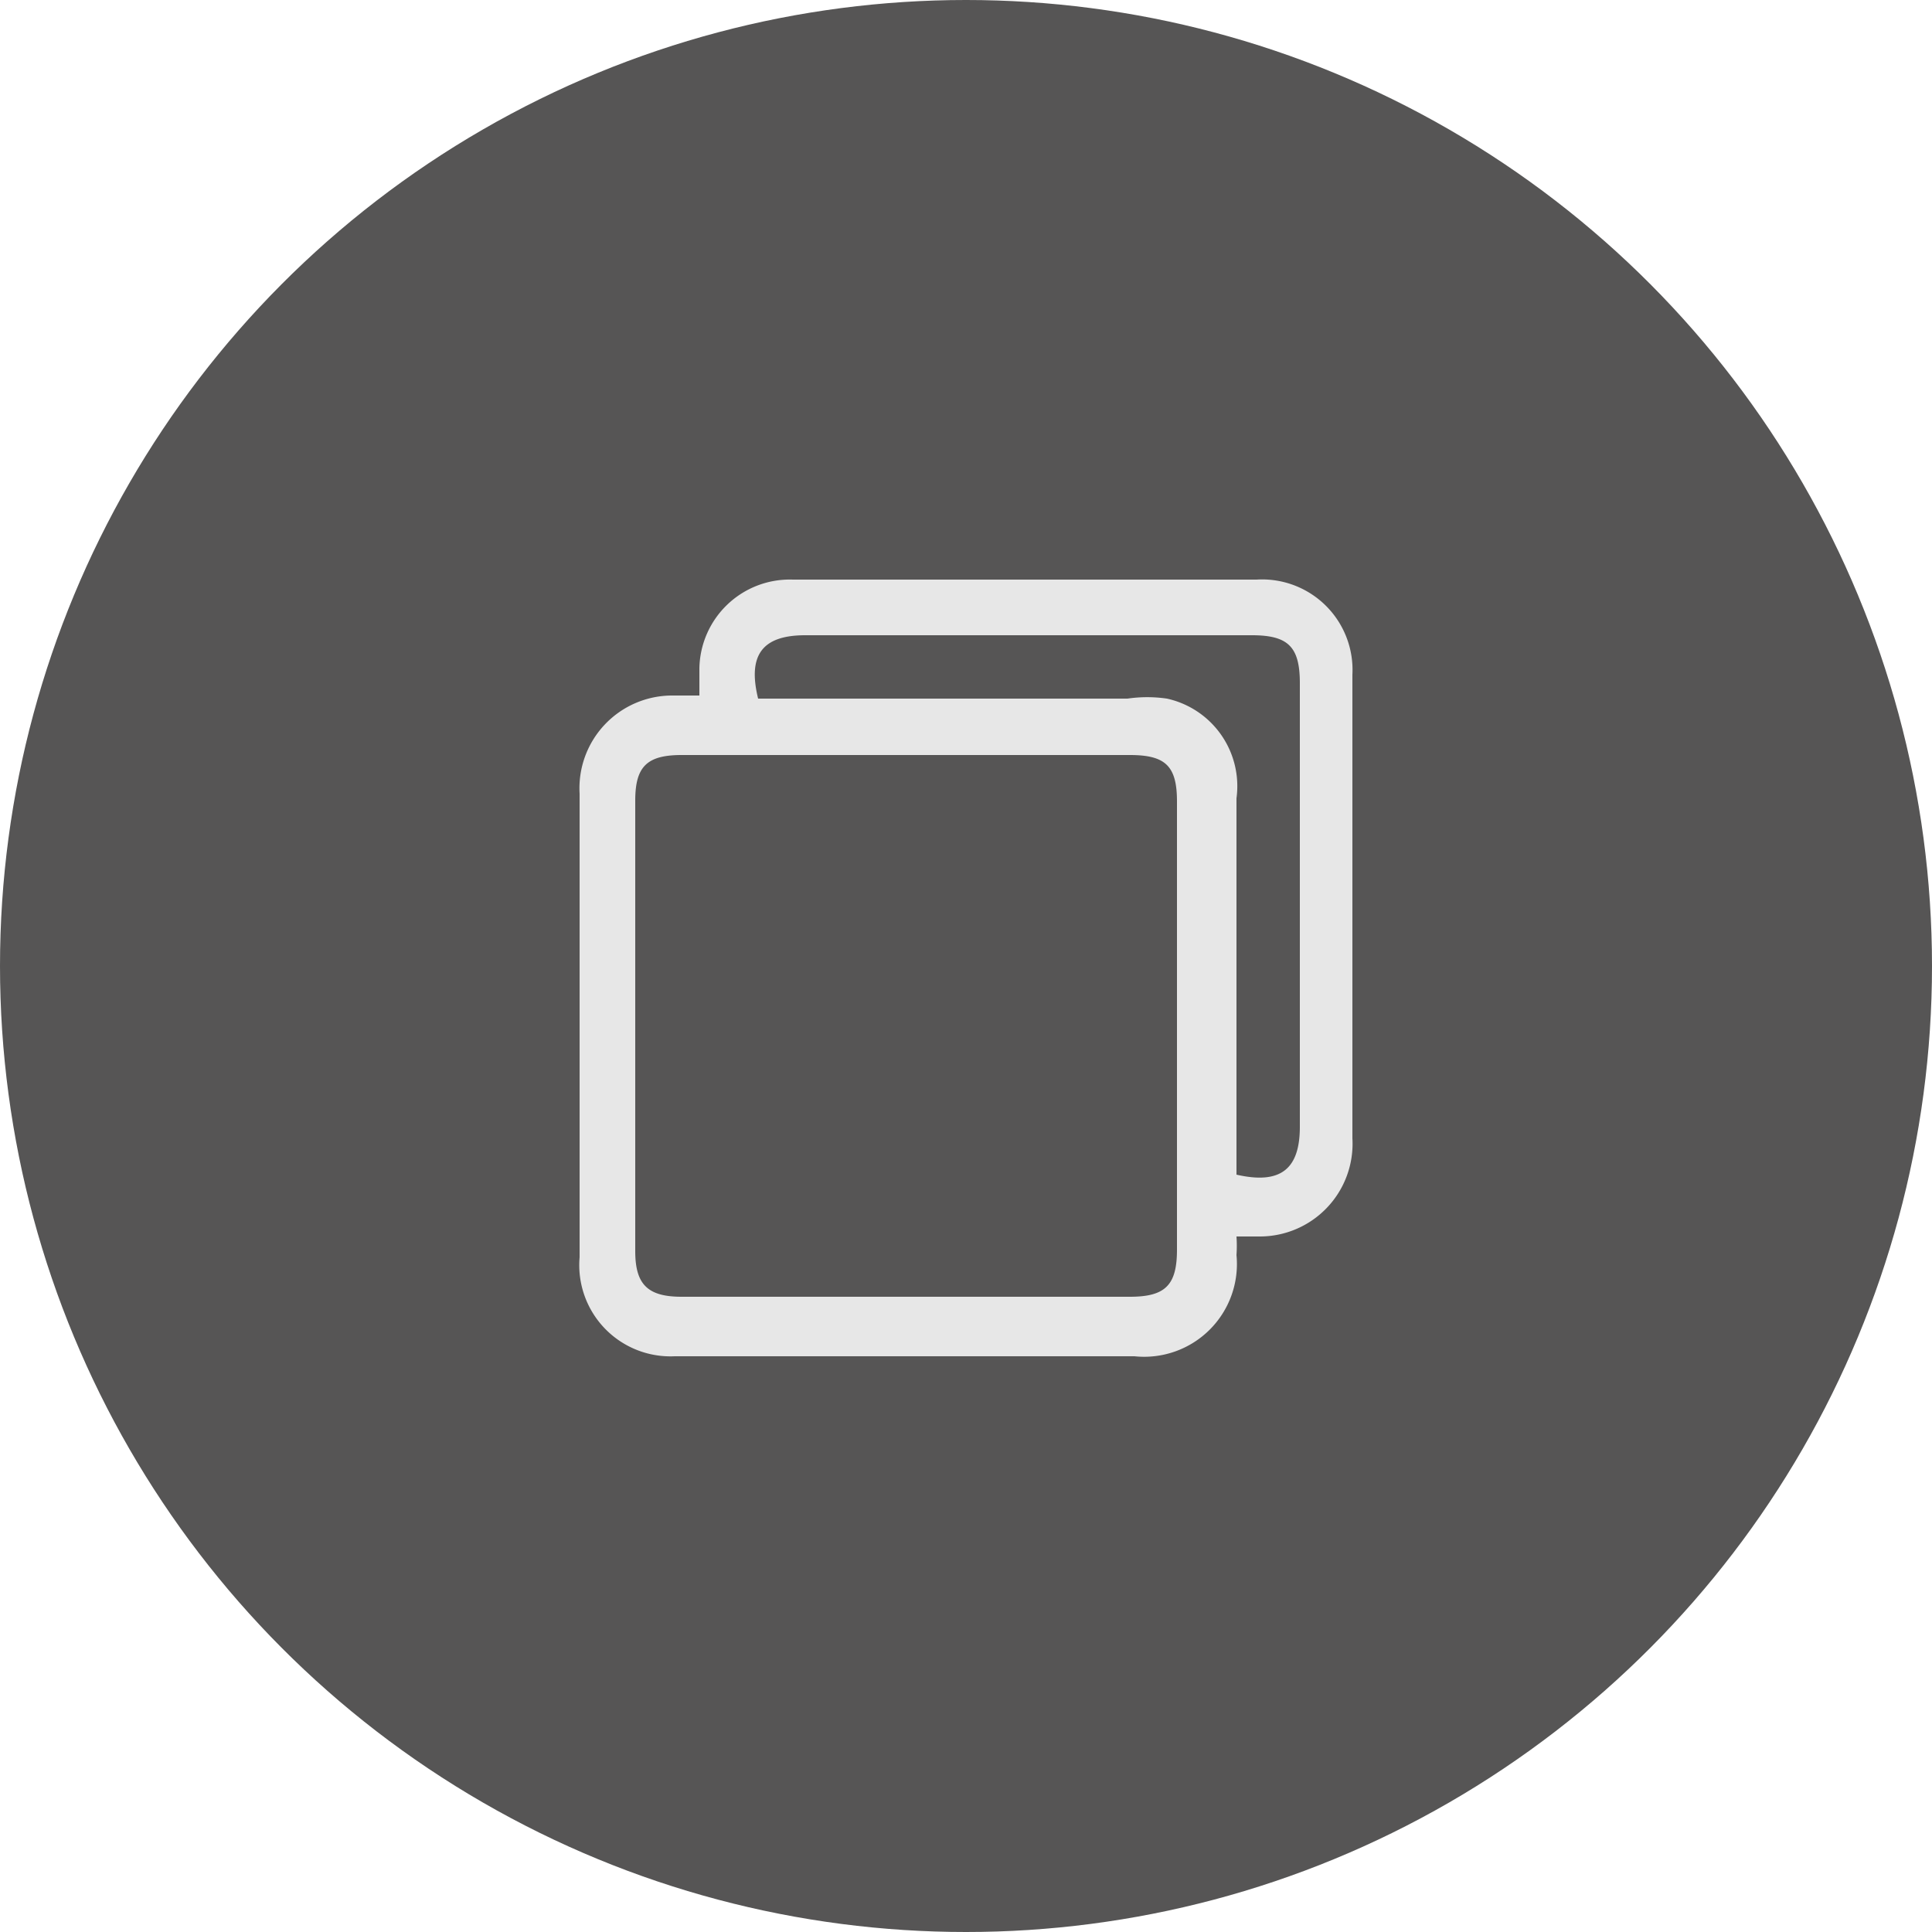 <svg id="Layer_1" data-name="Layer 1" xmlns="http://www.w3.org/2000/svg" width="25" height="25" viewBox="0 0 25 25">
  <defs>
    <style>
      .cls-1 {
        fill: #565555;
      }

      .cls-2 {
        fill: #e7e7e7;
      }
    </style>
  </defs>
  <g id="Group_553" data-name="Group 553">
    <circle id="Ellipse_18" data-name="Ellipse 18" class="cls-1" cx="12.5" cy="12.5" r="12.5"/>
  </g>
  <path class="cls-2" d="M16,16a1.7,1.7,0,0,1,0,.24,1.2,1.2,0,0,1-1.32,1.31H8.73A1.18,1.18,0,0,1,7.5,16.27c0-2,0-4,0-6A1.2,1.2,0,0,1,8.7,9h.35c0-.13,0-.24,0-.35A1.17,1.17,0,0,1,10.26,7.5h6A1.17,1.17,0,0,1,17.5,8.73q0,3,0,6A1.2,1.2,0,0,1,16.3,16ZM11.73,9.77H8.82c-.45,0-.6.15-.6.59v5.83c0,.43.16.59.6.59h5.8c.46,0,.61-.15.61-.61v-5.8c0-.46-.15-.6-.61-.6ZM16,15.2c.57.13.82-.07.82-.62V8.84c0-.47-.15-.62-.62-.62H10.42c-.55,0-.75.25-.61.82h4.78a1.77,1.77,0,0,1,.51,0A1.16,1.16,0,0,1,16,10.33c0,1.53,0,3.07,0,4.61Z"/>
</svg>
